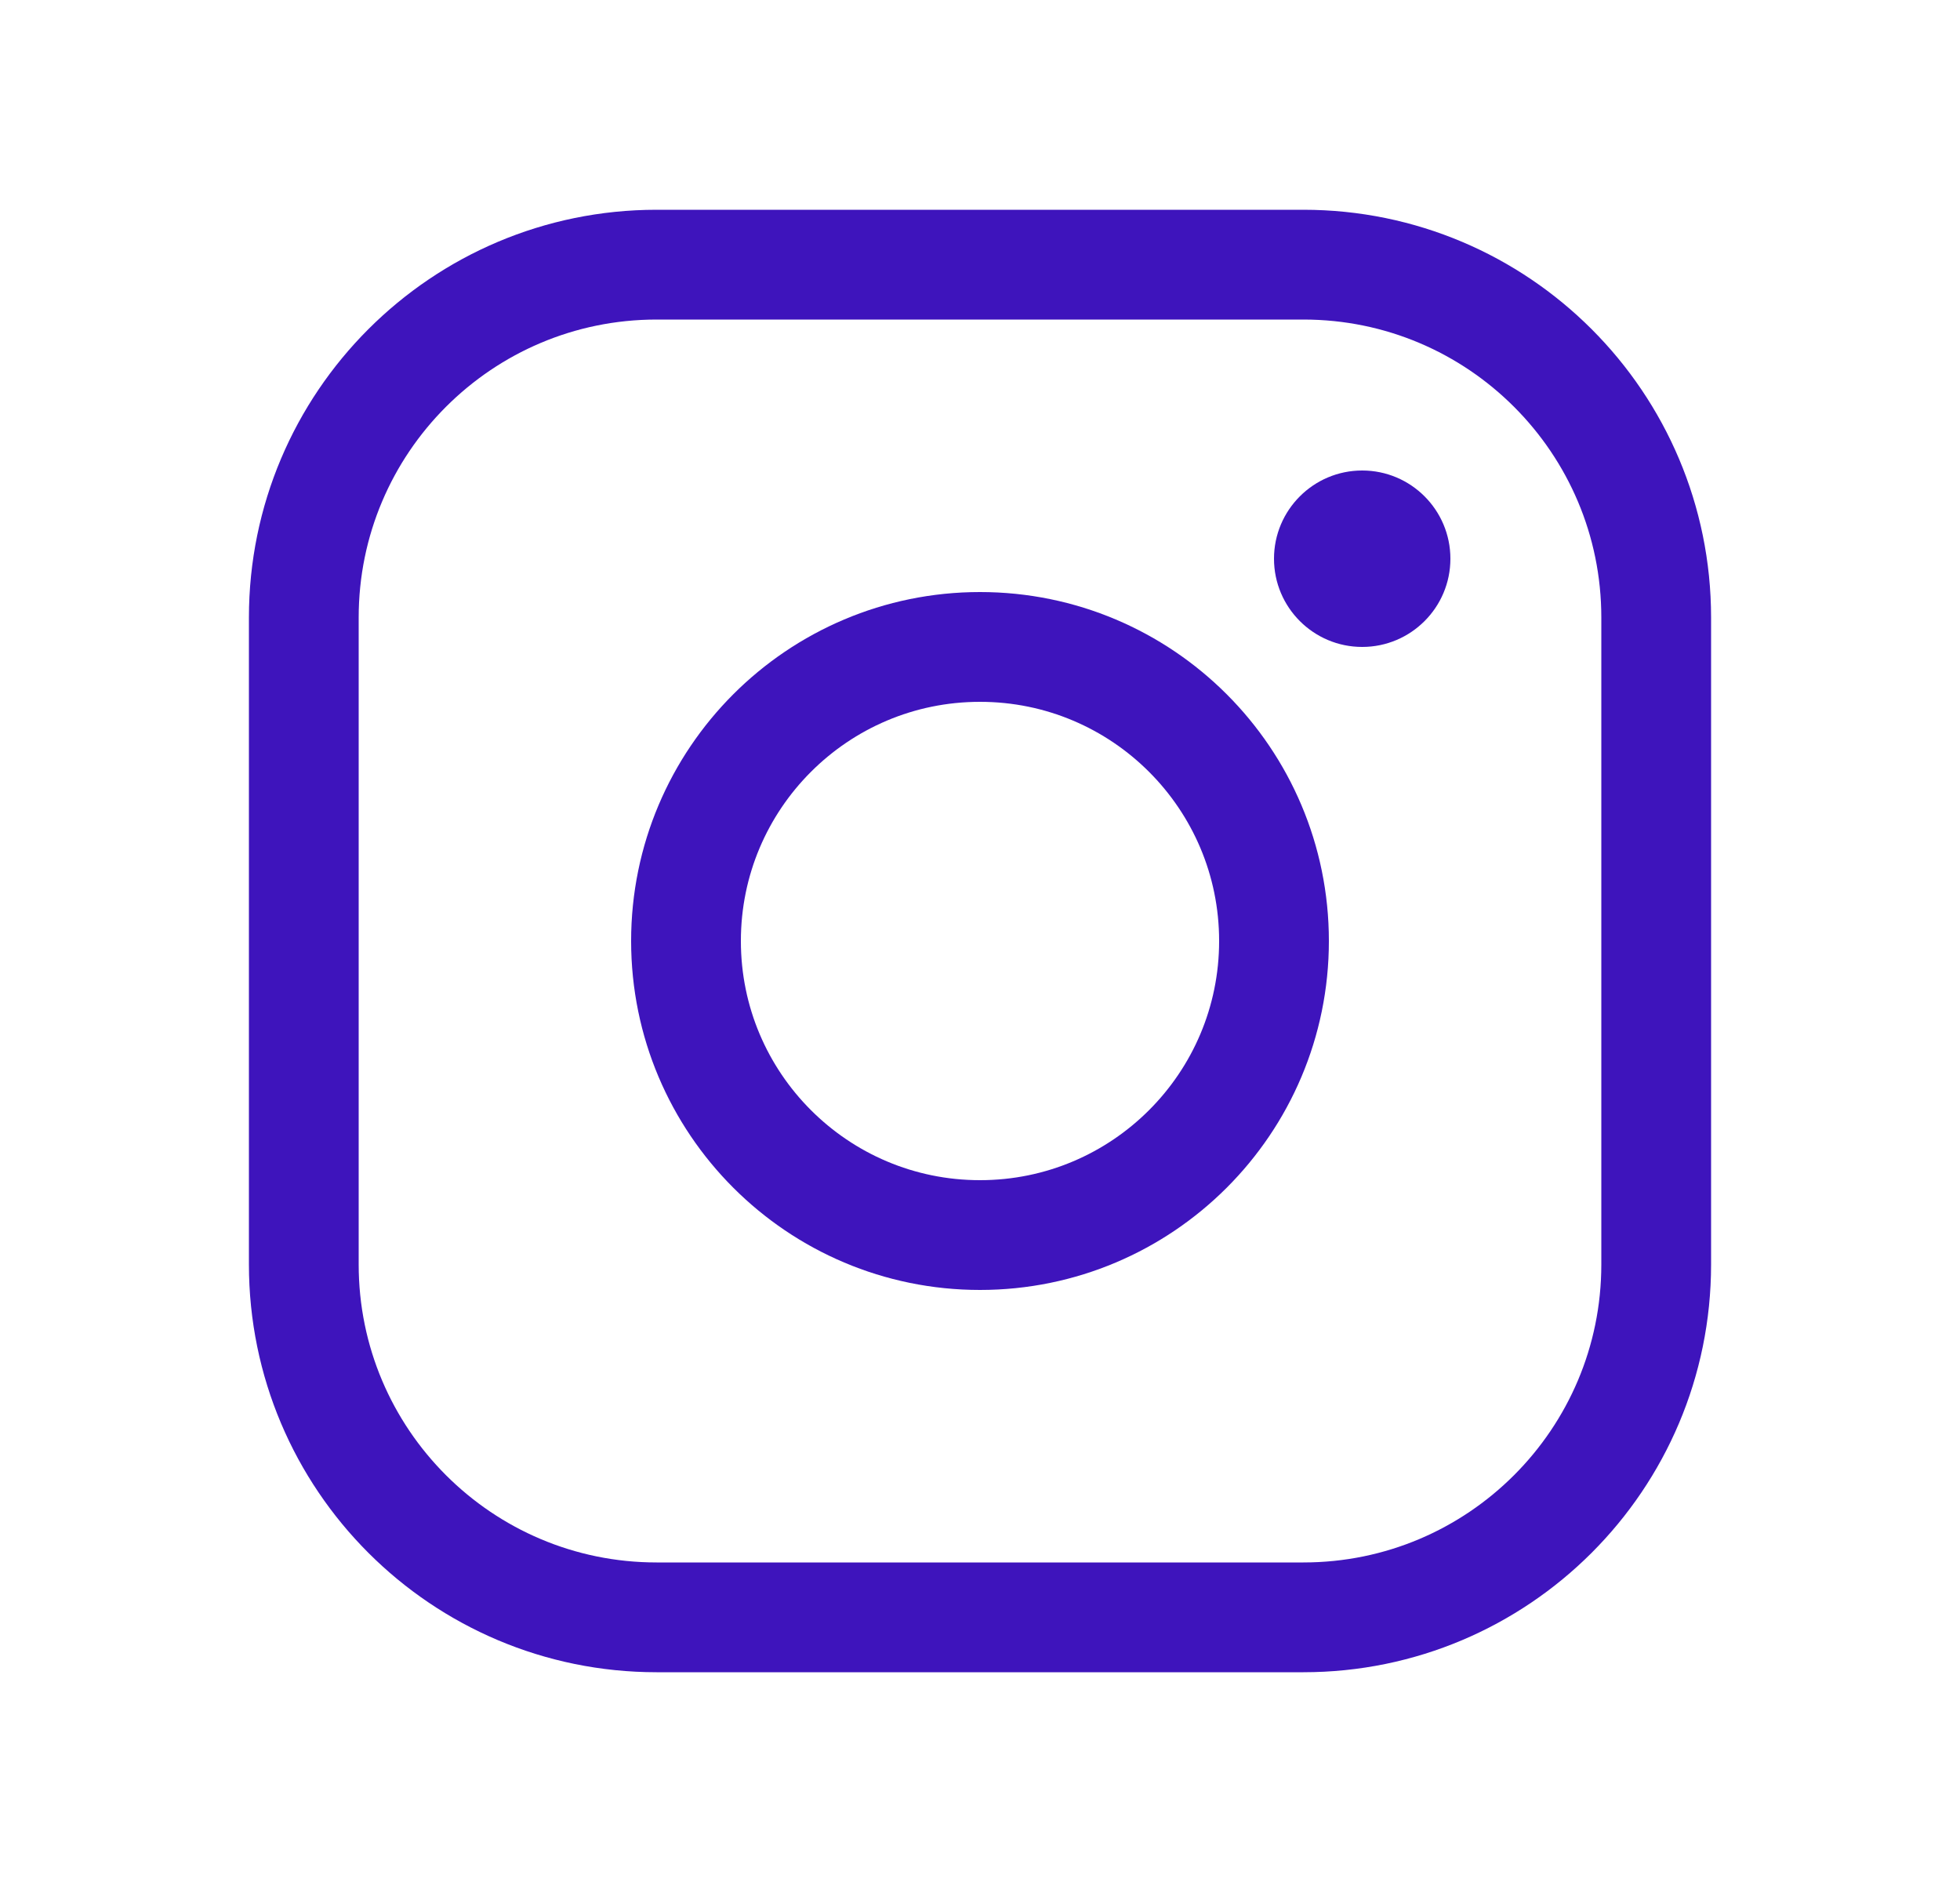 <svg width="25" height="24" viewBox="0 0 25 24" fill="none" xmlns="http://www.w3.org/2000/svg">
<path d="M12.5 15.75C14.571 15.75 16.25 14.071 16.25 12C16.25 9.929 14.571 8.25 12.5 8.25C10.429 8.25 8.75 9.929 8.75 12C8.75 14.071 10.429 15.75 12.5 15.75Z" stroke="#3E14BC" stroke-width="1.4"/>
<path d="M16.625 3.375H8.375C5.89 3.375 3.875 5.39 3.875 7.875V16.125C3.875 18.61 5.89 20.625 8.375 20.625H16.625C19.11 20.625 21.125 18.61 21.125 16.125V7.875C21.125 5.39 19.11 3.375 16.625 3.375Z" stroke="#3E14BC" stroke-width="1.4"/>
<path d="M17.375 8.25C17.996 8.25 18.5 7.746 18.5 7.125C18.5 6.504 17.996 6 17.375 6C16.754 6 16.25 6.504 16.25 7.125C16.25 7.746 16.754 8.25 17.375 8.25Z" fill="#3E14BC"/>
</svg>

